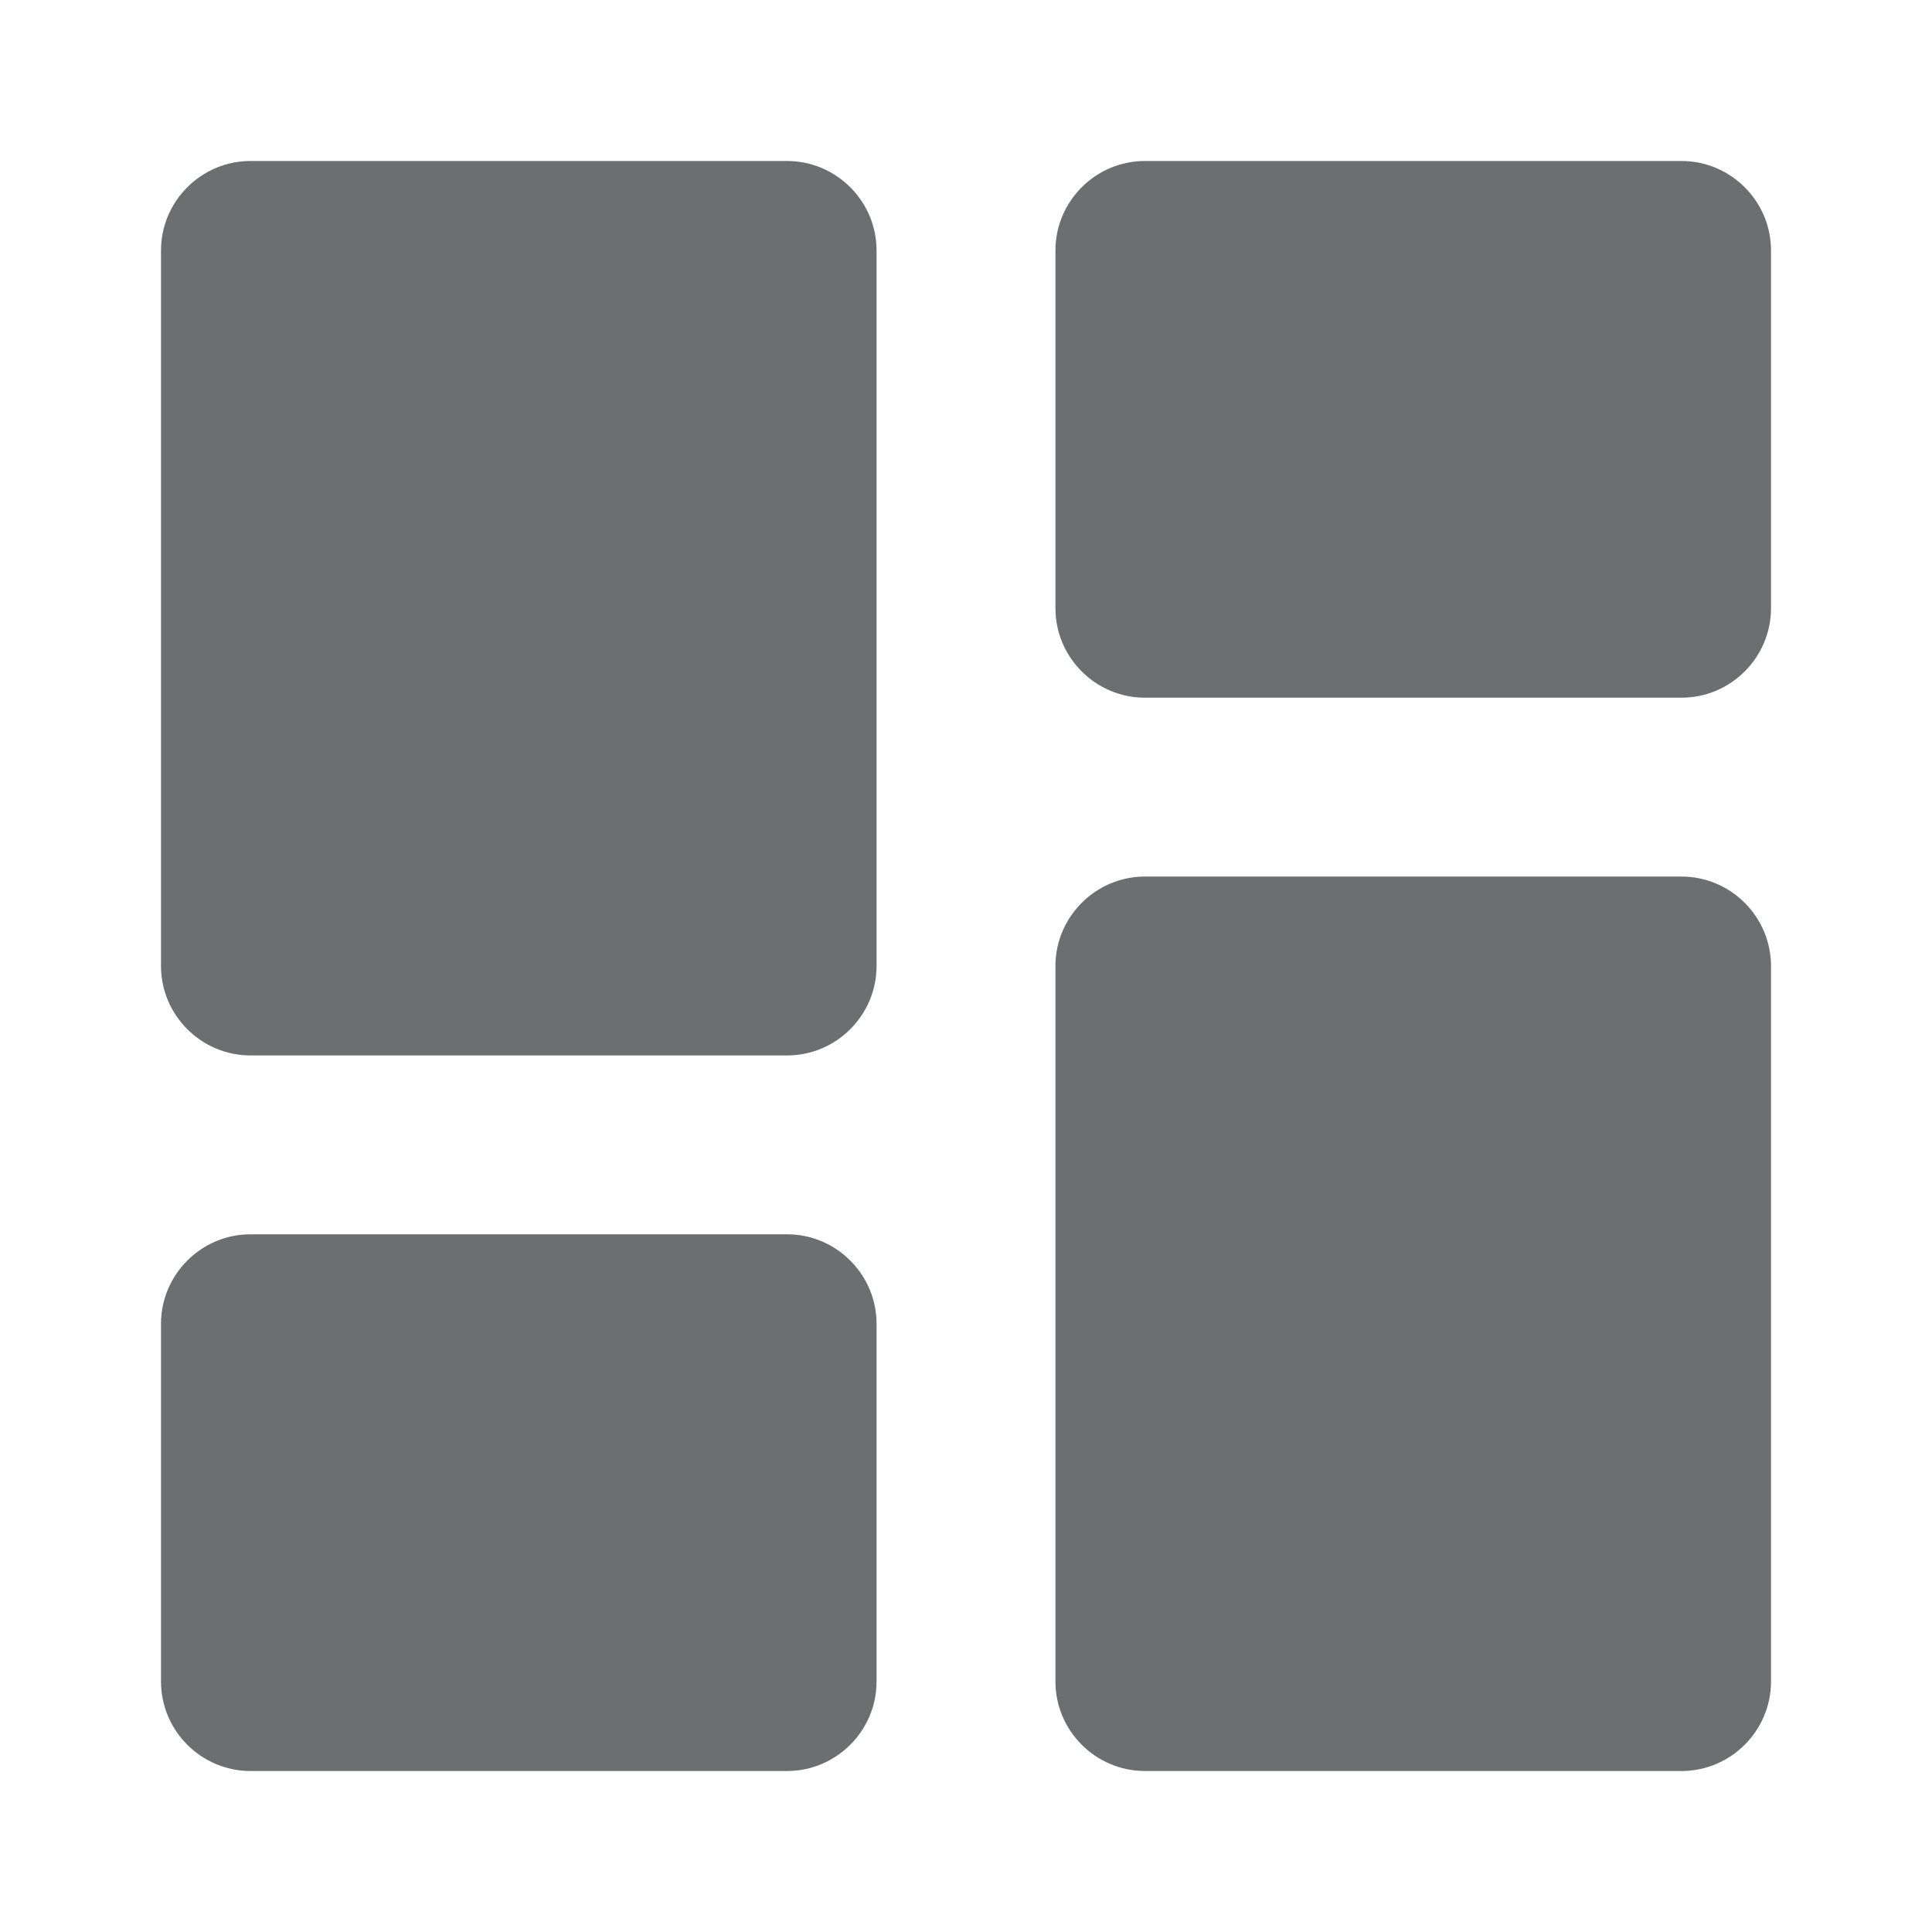 <svg width="24" height="24" viewBox="0 0 24 24" fill="none" xmlns="http://www.w3.org/2000/svg">
<path d="M3.111 13.111H9.778C10.389 13.111 10.889 12.611 10.889 12V3.111C10.889 2.5 10.389 2 9.778 2H3.111C2.5 2 2 2.5 2 3.111V12C2 12.611 2.5 13.111 3.111 13.111ZM3.111 22H9.778C10.389 22 10.889 21.5 10.889 20.889V16.445C10.889 15.833 10.389 15.333 9.778 15.333H3.111C2.5 15.333 2 15.833 2 16.445V20.889C2 21.5 2.5 22 3.111 22ZM14.222 22H20.889C21.5 22 22 21.5 22 20.889V12C22 11.389 21.5 10.889 20.889 10.889H14.222C13.611 10.889 13.111 11.389 13.111 12V20.889C13.111 21.5 13.611 22 14.222 22ZM13.111 3.111V7.556C13.111 8.167 13.611 8.667 14.222 8.667H20.889C21.5 8.667 22 8.167 22 7.556V3.111C22 2.5 21.5 2 20.889 2H14.222C13.611 2 13.111 2.5 13.111 3.111Z" fill="#6C6E70"/>
</svg>
